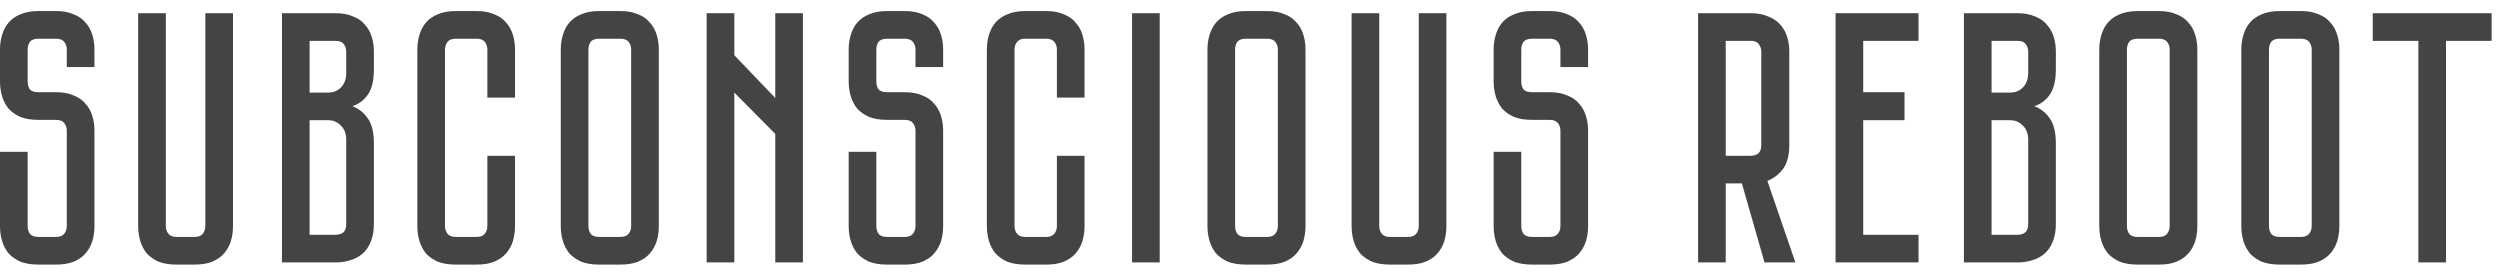 <?xml version="1.0" encoding="UTF-8"?> <svg xmlns="http://www.w3.org/2000/svg" width="181" height="20" viewBox="0 0 181 20" fill="none"><path d="M2.782 2.802C2.487 2.802 2.279 2.88 2.158 3.036C2.054 3.192 2.002 3.374 2.002 3.582V5.896C2.002 6.121 2.054 6.312 2.158 6.468C2.279 6.607 2.487 6.676 2.782 6.676H4.056C4.559 6.676 4.983 6.754 5.33 6.91C5.694 7.049 5.98 7.248 6.188 7.508C6.413 7.751 6.578 8.045 6.682 8.392C6.786 8.721 6.838 9.077 6.838 9.458V16.374C6.838 16.755 6.786 17.119 6.682 17.466C6.578 17.795 6.413 18.09 6.188 18.35C5.98 18.593 5.694 18.792 5.33 18.948C4.983 19.087 4.559 19.156 4.056 19.156H2.782C2.279 19.156 1.846 19.087 1.482 18.948C1.135 18.792 0.849 18.593 0.624 18.35C0.416 18.09 0.26 17.795 0.156 17.466C0.052 17.119 0 16.755 0 16.374V10.992H2.002V16.374C2.002 16.582 2.054 16.764 2.158 16.92C2.279 17.076 2.487 17.154 2.782 17.154H4.056C4.333 17.154 4.533 17.076 4.654 16.92C4.775 16.764 4.836 16.582 4.836 16.374V9.458C4.836 9.25 4.775 9.068 4.654 8.912C4.533 8.756 4.333 8.678 4.056 8.678H2.782C2.279 8.678 1.846 8.609 1.482 8.47C1.135 8.314 0.849 8.115 0.624 7.872C0.416 7.612 0.26 7.317 0.156 6.988C0.052 6.641 0 6.277 0 5.896V3.582C0 3.201 0.052 2.845 0.156 2.516C0.26 2.169 0.416 1.875 0.624 1.632C0.849 1.372 1.135 1.173 1.482 1.034C1.846 0.878 2.279 0.8 2.782 0.8H4.056C4.559 0.8 4.983 0.878 5.33 1.034C5.694 1.173 5.98 1.372 6.188 1.632C6.413 1.875 6.578 2.169 6.682 2.516C6.786 2.845 6.838 3.201 6.838 3.582V4.856H4.836V3.582C4.836 3.374 4.775 3.192 4.654 3.036C4.533 2.88 4.333 2.802 4.056 2.802H2.782ZM16.868 0.956V16.374C16.868 16.755 16.816 17.119 16.712 17.466C16.608 17.795 16.443 18.09 16.218 18.35C16.01 18.593 15.724 18.792 15.36 18.948C15.013 19.087 14.589 19.156 14.086 19.156H12.786C12.283 19.156 11.85 19.087 11.486 18.948C11.139 18.792 10.853 18.593 10.628 18.35C10.42 18.09 10.264 17.795 10.16 17.466C10.056 17.119 10.004 16.755 10.004 16.374V0.956H12.006V16.374C12.006 16.582 12.067 16.764 12.188 16.92C12.309 17.076 12.509 17.154 12.786 17.154H14.086C14.363 17.154 14.563 17.076 14.684 16.92C14.805 16.764 14.866 16.582 14.866 16.374V0.956H16.868ZM24.288 0.956C24.791 0.956 25.215 1.034 25.562 1.19C25.926 1.329 26.212 1.528 26.42 1.788C26.645 2.031 26.81 2.325 26.914 2.672C27.018 3.001 27.07 3.357 27.07 3.738V5.012C27.07 5.827 26.923 6.442 26.628 6.858C26.351 7.257 25.978 7.534 25.51 7.69C25.978 7.863 26.351 8.158 26.628 8.574C26.923 8.973 27.07 9.579 27.07 10.394V16.218C27.07 16.721 26.992 17.154 26.836 17.518C26.697 17.865 26.498 18.151 26.238 18.376C25.995 18.584 25.701 18.74 25.354 18.844C25.025 18.948 24.669 19 24.288 19H20.414V0.956H24.288ZM25.068 10.134C25.068 9.683 24.938 9.337 24.678 9.094C24.435 8.834 24.132 8.704 23.768 8.704H22.416V16.998H24.288C24.513 16.998 24.695 16.946 24.834 16.842C24.99 16.721 25.068 16.513 25.068 16.218V10.134ZM25.068 3.738C25.068 3.53 25.007 3.348 24.886 3.192C24.782 3.036 24.583 2.958 24.288 2.958H22.416V6.702H23.768C24.132 6.702 24.435 6.581 24.678 6.338C24.938 6.078 25.068 5.723 25.068 5.272V3.738ZM35.285 11.278H37.287V16.374C37.287 16.755 37.235 17.119 37.131 17.466C37.027 17.795 36.862 18.09 36.637 18.35C36.429 18.593 36.143 18.792 35.779 18.948C35.432 19.087 35.008 19.156 34.505 19.156H32.997C32.494 19.156 32.061 19.087 31.697 18.948C31.35 18.792 31.064 18.593 30.839 18.35C30.631 18.09 30.475 17.795 30.371 17.466C30.267 17.119 30.215 16.755 30.215 16.374V3.582C30.215 3.201 30.267 2.845 30.371 2.516C30.475 2.169 30.631 1.875 30.839 1.632C31.064 1.372 31.35 1.173 31.697 1.034C32.061 0.878 32.494 0.8 32.997 0.8H34.505C35.008 0.8 35.432 0.878 35.779 1.034C36.143 1.173 36.429 1.372 36.637 1.632C36.862 1.875 37.027 2.169 37.131 2.516C37.235 2.845 37.287 3.201 37.287 3.582V7.066H35.285V3.582C35.285 3.374 35.224 3.192 35.103 3.036C34.981 2.88 34.782 2.802 34.505 2.802H32.997C32.719 2.802 32.52 2.88 32.399 3.036C32.278 3.192 32.217 3.374 32.217 3.582V16.374C32.217 16.582 32.278 16.764 32.399 16.92C32.52 17.076 32.719 17.154 32.997 17.154H34.505C34.782 17.154 34.981 17.076 35.103 16.92C35.224 16.764 35.285 16.582 35.285 16.374V11.278ZM44.916 0.8C45.418 0.8 45.843 0.878 46.19 1.034C46.554 1.173 46.84 1.372 47.048 1.632C47.273 1.875 47.438 2.169 47.542 2.516C47.646 2.845 47.698 3.201 47.698 3.582V16.374C47.698 16.755 47.646 17.119 47.542 17.466C47.438 17.795 47.273 18.09 47.048 18.35C46.84 18.593 46.554 18.792 46.19 18.948C45.843 19.087 45.418 19.156 44.916 19.156H43.382C42.879 19.156 42.446 19.087 42.082 18.948C41.735 18.792 41.449 18.593 41.224 18.35C41.016 18.09 40.86 17.795 40.756 17.466C40.652 17.119 40.6 16.755 40.6 16.374V3.582C40.6 3.201 40.652 2.845 40.756 2.516C40.86 2.169 41.016 1.875 41.224 1.632C41.449 1.372 41.735 1.173 42.082 1.034C42.446 0.878 42.879 0.8 43.382 0.8H44.916ZM44.916 17.154C45.193 17.154 45.392 17.076 45.514 16.92C45.635 16.764 45.696 16.582 45.696 16.374V3.582C45.696 3.374 45.635 3.192 45.514 3.036C45.392 2.88 45.193 2.802 44.916 2.802H43.382C43.087 2.802 42.879 2.88 42.758 3.036C42.654 3.192 42.602 3.374 42.602 3.582V16.374C42.602 16.582 42.654 16.764 42.758 16.92C42.879 17.076 43.087 17.154 43.382 17.154H44.916ZM51.163 19V0.956H53.165V3.998L56.129 7.092V0.956H58.131V19H56.129V9.692L53.165 6.702V19H51.163ZM64.227 2.802C63.933 2.802 63.725 2.88 63.603 3.036C63.499 3.192 63.447 3.374 63.447 3.582V5.896C63.447 6.121 63.499 6.312 63.603 6.468C63.725 6.607 63.933 6.676 64.227 6.676H65.501C66.004 6.676 66.429 6.754 66.775 6.91C67.139 7.049 67.425 7.248 67.633 7.508C67.859 7.751 68.023 8.045 68.127 8.392C68.231 8.721 68.283 9.077 68.283 9.458V16.374C68.283 16.755 68.231 17.119 68.127 17.466C68.023 17.795 67.859 18.09 67.633 18.35C67.425 18.593 67.139 18.792 66.775 18.948C66.429 19.087 66.004 19.156 65.501 19.156H64.227C63.725 19.156 63.291 19.087 62.927 18.948C62.581 18.792 62.295 18.593 62.069 18.35C61.861 18.09 61.705 17.795 61.601 17.466C61.497 17.119 61.445 16.755 61.445 16.374V10.992H63.447V16.374C63.447 16.582 63.499 16.764 63.603 16.92C63.725 17.076 63.933 17.154 64.227 17.154H65.501C65.779 17.154 65.978 17.076 66.099 16.92C66.221 16.764 66.281 16.582 66.281 16.374V9.458C66.281 9.25 66.221 9.068 66.099 8.912C65.978 8.756 65.779 8.678 65.501 8.678H64.227C63.725 8.678 63.291 8.609 62.927 8.47C62.581 8.314 62.295 8.115 62.069 7.872C61.861 7.612 61.705 7.317 61.601 6.988C61.497 6.641 61.445 6.277 61.445 5.896V3.582C61.445 3.201 61.497 2.845 61.601 2.516C61.705 2.169 61.861 1.875 62.069 1.632C62.295 1.372 62.581 1.173 62.927 1.034C63.291 0.878 63.725 0.8 64.227 0.8H65.501C66.004 0.8 66.429 0.878 66.775 1.034C67.139 1.173 67.425 1.372 67.633 1.632C67.859 1.875 68.023 2.169 68.127 2.516C68.231 2.845 68.283 3.201 68.283 3.582V4.856H66.281V3.582C66.281 3.374 66.221 3.192 66.099 3.036C65.978 2.88 65.779 2.802 65.501 2.802H64.227ZM76.519 11.278H78.521V16.374C78.521 16.755 78.469 17.119 78.365 17.466C78.261 17.795 78.097 18.09 77.871 18.35C77.663 18.593 77.377 18.792 77.013 18.948C76.667 19.087 76.242 19.156 75.739 19.156H74.231C73.729 19.156 73.295 19.087 72.931 18.948C72.585 18.792 72.299 18.593 72.073 18.35C71.865 18.09 71.709 17.795 71.605 17.466C71.501 17.119 71.449 16.755 71.449 16.374V3.582C71.449 3.201 71.501 2.845 71.605 2.516C71.709 2.169 71.865 1.875 72.073 1.632C72.299 1.372 72.585 1.173 72.931 1.034C73.295 0.878 73.729 0.8 74.231 0.8H75.739C76.242 0.8 76.667 0.878 77.013 1.034C77.377 1.173 77.663 1.372 77.871 1.632C78.097 1.875 78.261 2.169 78.365 2.516C78.469 2.845 78.521 3.201 78.521 3.582V7.066H76.519V3.582C76.519 3.374 76.459 3.192 76.337 3.036C76.216 2.88 76.017 2.802 75.739 2.802H74.231C73.954 2.802 73.755 2.88 73.633 3.036C73.512 3.192 73.451 3.374 73.451 3.582V16.374C73.451 16.582 73.512 16.764 73.633 16.92C73.755 17.076 73.954 17.154 74.231 17.154H75.739C76.017 17.154 76.216 17.076 76.337 16.92C76.459 16.764 76.519 16.582 76.519 16.374V11.278ZM81.961 19V0.956H83.963V19H81.961ZM91.736 0.8C92.239 0.8 92.663 0.878 93.01 1.034C93.374 1.173 93.66 1.372 93.868 1.632C94.093 1.875 94.258 2.169 94.362 2.516C94.466 2.845 94.518 3.201 94.518 3.582V16.374C94.518 16.755 94.466 17.119 94.362 17.466C94.258 17.795 94.093 18.09 93.868 18.35C93.66 18.593 93.374 18.792 93.01 18.948C92.663 19.087 92.239 19.156 91.736 19.156H90.202C89.699 19.156 89.266 19.087 88.902 18.948C88.555 18.792 88.269 18.593 88.044 18.35C87.836 18.09 87.68 17.795 87.576 17.466C87.472 17.119 87.42 16.755 87.42 16.374V3.582C87.42 3.201 87.472 2.845 87.576 2.516C87.68 2.169 87.836 1.875 88.044 1.632C88.269 1.372 88.555 1.173 88.902 1.034C89.266 0.878 89.699 0.8 90.202 0.8H91.736ZM91.736 17.154C92.013 17.154 92.213 17.076 92.334 16.92C92.455 16.764 92.516 16.582 92.516 16.374V3.582C92.516 3.374 92.455 3.192 92.334 3.036C92.213 2.88 92.013 2.802 91.736 2.802H90.202C89.907 2.802 89.699 2.88 89.578 3.036C89.474 3.192 89.422 3.374 89.422 3.582V16.374C89.422 16.582 89.474 16.764 89.578 16.92C89.699 17.076 89.907 17.154 90.202 17.154H91.736ZM104.719 0.956V16.374C104.719 16.755 104.667 17.119 104.563 17.466C104.459 17.795 104.295 18.09 104.069 18.35C103.861 18.593 103.575 18.792 103.211 18.948C102.865 19.087 102.44 19.156 101.937 19.156H100.637C100.135 19.156 99.701 19.087 99.338 18.948C98.991 18.792 98.705 18.593 98.48 18.35C98.272 18.09 98.115 17.795 98.011 17.466C97.907 17.119 97.856 16.755 97.856 16.374V0.956H99.858V16.374C99.858 16.582 99.918 16.764 100.039 16.92C100.161 17.076 100.36 17.154 100.637 17.154H101.937C102.215 17.154 102.414 17.076 102.535 16.92C102.657 16.764 102.717 16.582 102.717 16.374V0.956H104.719ZM110.921 2.802C110.626 2.802 110.418 2.88 110.297 3.036C110.193 3.192 110.141 3.374 110.141 3.582V5.896C110.141 6.121 110.193 6.312 110.297 6.468C110.418 6.607 110.626 6.676 110.921 6.676H112.195C112.697 6.676 113.122 6.754 113.469 6.91C113.833 7.049 114.119 7.248 114.327 7.508C114.552 7.751 114.717 8.045 114.821 8.392C114.925 8.721 114.977 9.077 114.977 9.458V16.374C114.977 16.755 114.925 17.119 114.821 17.466C114.717 17.795 114.552 18.09 114.327 18.35C114.119 18.593 113.833 18.792 113.469 18.948C113.122 19.087 112.697 19.156 112.195 19.156H110.921C110.418 19.156 109.985 19.087 109.621 18.948C109.274 18.792 108.988 18.593 108.763 18.35C108.555 18.09 108.399 17.795 108.295 17.466C108.191 17.119 108.139 16.755 108.139 16.374V10.992H110.141V16.374C110.141 16.582 110.193 16.764 110.297 16.92C110.418 17.076 110.626 17.154 110.921 17.154H112.195C112.472 17.154 112.671 17.076 112.793 16.92C112.914 16.764 112.975 16.582 112.975 16.374V9.458C112.975 9.25 112.914 9.068 112.793 8.912C112.671 8.756 112.472 8.678 112.195 8.678H110.921C110.418 8.678 109.985 8.609 109.621 8.47C109.274 8.314 108.988 8.115 108.763 7.872C108.555 7.612 108.399 7.317 108.295 6.988C108.191 6.641 108.139 6.277 108.139 5.896V3.582C108.139 3.201 108.191 2.845 108.295 2.516C108.399 2.169 108.555 1.875 108.763 1.632C108.988 1.372 109.274 1.173 109.621 1.034C109.985 0.878 110.418 0.8 110.921 0.8H112.195C112.697 0.8 113.122 0.878 113.469 1.034C113.833 1.173 114.119 1.372 114.327 1.632C114.552 1.875 114.717 2.169 114.821 2.516C114.925 2.845 114.977 3.201 114.977 3.582V4.856H112.975V3.582C112.975 3.374 112.914 3.192 112.793 3.036C112.671 2.88 112.472 2.802 112.195 2.802H110.921ZM129.987 19H127.751L126.113 13.28H124.943V19H122.941V0.956H126.737C127.24 0.956 127.665 1.034 128.011 1.19C128.375 1.329 128.67 1.528 128.895 1.788C129.121 2.031 129.285 2.325 129.389 2.672C129.493 3.001 129.545 3.357 129.545 3.738V10.498C129.545 11.226 129.398 11.798 129.103 12.214C128.809 12.613 128.427 12.907 127.959 13.098L129.987 19ZM127.517 3.738C127.517 3.53 127.457 3.348 127.335 3.192C127.231 3.036 127.032 2.958 126.737 2.958H124.943V11.278H126.737C126.963 11.278 127.145 11.226 127.283 11.122C127.439 11.001 127.517 10.793 127.517 10.498V3.738ZM138.901 0.956V2.958H134.897V6.676H137.887V8.704H134.897V16.998H138.901V19H132.895V0.956H138.901ZM146.062 0.956C146.564 0.956 146.989 1.034 147.336 1.19C147.7 1.329 147.986 1.528 148.194 1.788C148.419 2.031 148.584 2.325 148.688 2.672C148.792 3.001 148.844 3.357 148.844 3.738V5.012C148.844 5.827 148.696 6.442 148.402 6.858C148.124 7.257 147.752 7.534 147.284 7.69C147.752 7.863 148.124 8.158 148.402 8.574C148.696 8.973 148.844 9.579 148.844 10.394V16.218C148.844 16.721 148.766 17.154 148.61 17.518C148.471 17.865 148.272 18.151 148.012 18.376C147.769 18.584 147.474 18.74 147.128 18.844C146.798 18.948 146.443 19 146.062 19H142.188V0.956H146.062ZM146.842 10.134C146.842 9.683 146.712 9.337 146.452 9.094C146.209 8.834 145.906 8.704 145.542 8.704H144.19V16.998H146.062C146.287 16.998 146.469 16.946 146.608 16.842C146.764 16.721 146.842 16.513 146.842 16.218V10.134ZM146.842 3.738C146.842 3.53 146.781 3.348 146.66 3.192C146.556 3.036 146.356 2.958 146.062 2.958H144.19V6.702H145.542C145.906 6.702 146.209 6.581 146.452 6.338C146.712 6.078 146.842 5.723 146.842 5.272V3.738ZM156.304 0.8C156.807 0.8 157.232 0.878 157.578 1.034C157.942 1.173 158.228 1.372 158.436 1.632C158.662 1.875 158.826 2.169 158.93 2.516C159.034 2.845 159.086 3.201 159.086 3.582V16.374C159.086 16.755 159.034 17.119 158.93 17.466C158.826 17.795 158.662 18.09 158.436 18.35C158.228 18.593 157.942 18.792 157.578 18.948C157.232 19.087 156.807 19.156 156.304 19.156H154.77C154.268 19.156 153.834 19.087 153.47 18.948C153.124 18.792 152.838 18.593 152.612 18.35C152.404 18.09 152.248 17.795 152.144 17.466C152.04 17.119 151.988 16.755 151.988 16.374V3.582C151.988 3.201 152.04 2.845 152.144 2.516C152.248 2.169 152.404 1.875 152.612 1.632C152.838 1.372 153.124 1.173 153.47 1.034C153.834 0.878 154.268 0.8 154.77 0.8H156.304ZM156.304 17.154C156.582 17.154 156.781 17.076 156.902 16.92C157.024 16.764 157.084 16.582 157.084 16.374V3.582C157.084 3.374 157.024 3.192 156.902 3.036C156.781 2.88 156.582 2.802 156.304 2.802H154.77C154.476 2.802 154.268 2.88 154.146 3.036C154.042 3.192 153.99 3.374 153.99 3.582V16.374C153.99 16.582 154.042 16.764 154.146 16.92C154.268 17.076 154.476 17.154 154.77 17.154H156.304ZM166.587 0.8C167.09 0.8 167.515 0.878 167.861 1.034C168.225 1.173 168.511 1.372 168.719 1.632C168.945 1.875 169.109 2.169 169.213 2.516C169.317 2.845 169.369 3.201 169.369 3.582V16.374C169.369 16.755 169.317 17.119 169.213 17.466C169.109 17.795 168.945 18.09 168.719 18.35C168.511 18.593 168.225 18.792 167.861 18.948C167.515 19.087 167.09 19.156 166.587 19.156H165.053C164.551 19.156 164.117 19.087 163.753 18.948C163.407 18.792 163.121 18.593 162.895 18.35C162.687 18.09 162.531 17.795 162.427 17.466C162.323 17.119 162.271 16.755 162.271 16.374V3.582C162.271 3.201 162.323 2.845 162.427 2.516C162.531 2.169 162.687 1.875 162.895 1.632C163.121 1.372 163.407 1.173 163.753 1.034C164.117 0.878 164.551 0.8 165.053 0.8H166.587ZM166.587 17.154C166.865 17.154 167.064 17.076 167.185 16.92C167.307 16.764 167.367 16.582 167.367 16.374V3.582C167.367 3.374 167.307 3.192 167.185 3.036C167.064 2.88 166.865 2.802 166.587 2.802H165.053C164.759 2.802 164.551 2.88 164.429 3.036C164.325 3.192 164.273 3.374 164.273 3.582V16.374C164.273 16.582 164.325 16.764 164.429 16.92C164.551 17.076 164.759 17.154 165.053 17.154H166.587ZM180.393 0.956V2.958H177.091V19H175.089V2.958H171.787V0.956H180.393Z" fill="#444444"></path></svg> 